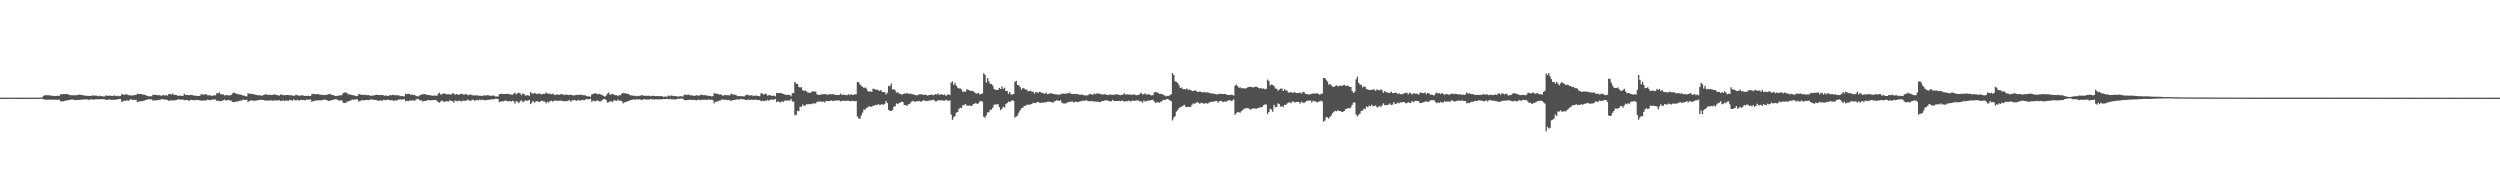 <svg xmlns="http://www.w3.org/2000/svg" width="1920" height="150"><path fill="#4f4f4f" d="M0 75.018h1v1H0zM1 75.018h1v1H1zM2 75.016h1v1H2zM3 75.011h1v1H3zM4 74.995h1v1H4zM5 74.995h1v1H5zM6 74.998h1v1H6zM7 74.998h1v1H7zM8 74.998h1v1H8zM9 74.998h1v1H9zM10 74.998h1v1H10zM11 74.998h1v1H11zM12 75.014h1v1H12zM13 75.018h1v1H13zM14 75.016h1v1H14zM15 75.011h1v1H15zM16 74.998h1v1H16zM17 74.998h1v1H17zM18 75.014h1v1H18zM19 75.016h1v1H19zM20 75.011h1v1H20zM21 74.995h1v1H21zM22 74.993h1v1H22zM23 74.993h1v1H23zM24 74.995h1v1H24zM25 75.009h1v1H25zM26 74.991h1v1H26zM27 74.991h1v1H27zM28 75.014h1v1H28zM29 74.986h1v1H29zM30 74.982h1v1H30zM31 74.881h1v1H31zM32 74.693h1v1.25H32zM33 73.624h1v2.68H33zM34 73.128h1v3.365H34zM35 73.148h1v3.543H35zM36 73.183h1v3.365H36zM37 73.164h1v3.426H37zM38 73.334h1v3.175H38zM39 73.544h1v3.008H39zM40 73.567h1v2.998H40zM41 73.64h1v2.909H41zM42 73.755h1v2.847H42zM43 73.672h1v3.001H43zM44 73.503h1v3.145H44zM45 73.592h1v2.856H45zM46 72.464h1v5.354H46zM47 72.4h1v5.429H47zM48 72.215h1v5.608H48zM49 72.352h1v5.168H49zM50 72.205h1v5.038H50zM51 72.157h1v5.006H51zM52 72.606h1v4.276H52zM53 72.858h1v3.951H53zM54 73.116h1v3.394H54zM55 73.183h1v3.248H55zM56 73.151h1v3.385H56zM57 73.153h1v3.687H57zM58 73.091h1v3.745H58zM59 73.059h1v3.651H59zM60 72.62h1v4.143H60zM61 72.778h1v3.877H61zM62 72.906h1v3.637H62zM63 73.105h1v3.319H63zM64 73.334h1v3.115H64zM65 73.393h1v2.941H65zM66 73.556h1v2.753H66zM67 73.576h1v2.898H67zM68 73.737h1v2.994H68zM69 73.62h1v2.731H69zM70 73.586h1v2.664H70zM71 73.084h1v3.529H71zM72 73.659h1v2.79H72zM73 73.238h1v3.069H73zM74 73.583h1v2.662H74zM75 73.929h1v2.362H75zM76 73.487h1v2.756H76zM77 73.913h1v2.273H77zM78 73.716h1v2.488H78zM79 74.121h1v2.087H79zM80 74.02h1v2.33H80zM81 73.183h1v3.488H81zM82 73.62h1v3.204H82zM83 73.563h1v2.866H83zM84 73.396h1v2.941H84zM85 73.689h1v3.081H85zM86 73.78h1v2.806H86zM87 73.37h1v3.177H87zM88 73.432h1v3.353H88zM89 73.901h1v2.374H89zM90 73.466h1v2.875H90zM91 73.924h1v2.108H91zM92 73.714h1v2.289H92zM93 72.285h1v5.875H93zM94 72.7h1v5.056H94zM95 72.775h1v4.491H95zM96 72.514h1v5.068H96zM97 72.521h1v4.392H97zM98 73.034h1v4.461H98zM99 73.153h1v3.726H99zM100 73.485h1v2.465H100zM101 73.16h1v3.603H101zM102 73.279h1v3.36H102zM103 72.977h1v3.706H103zM104 72.977h1v3.646H104zM105 72.034h1v6.42H105zM106 72.201h1v5.793H106zM107 72.247h1v5.583H107zM108 72.201h1v5.587H108zM109 72.672h1v4.916H109zM110 72.62h1v4.731H110zM111 72.956h1v3.989H111zM112 73.453h1v3.273H112zM113 73.574h1v2.721H113zM114 74.137h1v2.033H114zM115 73.819h1v2.596H115zM116 73.938h1v2.277H116zM117 72.707h1v4.736H117zM118 72.887h1v4.017H118zM119 72.899h1v4.314H119zM120 72.935h1v3.996H120zM121 73.219h1v3.616H121zM122 73.05h1v3.58H122zM123 73.512h1v2.911H123zM124 73.256h1v2.886H124zM125 72.963h1v3.346H125zM126 73.412h1v3.133H126zM127 73.064h1v3.454H127zM128 73.409h1v3.33H128zM129 72.377h1v5.042H129zM130 72.114h1v5.152H130zM131 72.659h1v4.292H131zM132 71.819h1v5.409H132zM133 72.75h1v4.36H133zM134 72.814h1v4.173H134zM135 73.055h1v3.74H135zM136 73.4h1v2.985H136zM137 73.627h1v2.733H137zM138 73.322h1v3.182H138zM139 73.636h1v2.916H139zM140 73.737h1v2.724H140zM141 71.992h1v4.987H141zM142 72.922h1v4.019H142zM143 72.839h1v3.843H143zM144 73.022h1v4.125H144zM145 73.146h1v4.262H145zM146 72.858h1v3.733H146zM147 72.979h1v3.838H147zM148 73.322h1v3.632H148zM149 73.462h1v3.616H149zM150 73.444h1v3.209H150zM151 73.759h1v3.09H151zM152 73.677h1v3.179H152zM153 73.629h1v3.456H153zM154 72.295h1v4.99H154zM155 72.617h1v4.662H155zM156 72.656h1v4.447H156zM157 72.4h1v4.857H157zM158 72.464h1v4.532H158zM159 73.174h1v3.337H159zM160 73.151h1v3.708H160zM161 73.217h1v3.74H161zM162 73.526h1v3.012H162zM163 73.508h1v2.98H163zM164 73.135h1v3.127H164zM165 73.251h1v3.239H165zM166 71.576h1v6.013H166zM167 71.672h1v5.507H167zM168 70.958h1v6.807H168zM169 72.386h1v5.232H169zM170 72.48h1v5.015H170zM171 72.482h1v4.495H171zM172 73.325h1v3.156H172zM173 72.958h1v4.39H173zM174 73.128h1v3.758H174zM175 73.274h1v3.438H175zM176 73.212h1v3.983H176zM177 73.02h1v4.2H177zM178 71.745h1v6.491H178zM179 70.981h1v7.487H179zM180 71.491h1v6.725H180zM181 72.02h1v5.981H181zM182 72.166h1v5.795H182zM183 72.478h1v5.054H183zM184 72.599h1v4.614H184zM185 72.807h1v4.612H185zM186 73.206h1v3.225H186zM187 73.535h1v3.266H187zM188 73.853h1v2.873H188zM189 74.02h1v2.564H189zM190 71.704h1v6.732H190zM191 71.997h1v5.555H191zM192 71.91h1v5.168H192zM193 72.226h1v5.017H193zM194 72.37h1v4.914H194zM195 72.485h1v5.008H195zM196 72.871h1v4.312H196zM197 72.954h1v4.253H197zM198 73.338h1v3.47H198zM199 72.99h1v3.882H199zM200 73.508h1v3.058H200zM201 73.366h1v3.369H201zM202 72.995h1v3.82H202zM203 72.567h1v4.736H203zM204 72.496h1v4.681H204zM205 72.672h1v4.699H205zM206 72.935h1v4.168H206zM207 72.675h1v4.504H207zM208 73.011h1v4.104H208zM209 72.83h1v4.546H209zM210 72.459h1v4.816H210zM211 72.748h1v4.198H211zM212 72.858h1v4.454H212zM213 73.164h1v3.912H213zM214 73.457h1v3.511H214zM215 72.494h1v5.033H215zM216 72.746h1v4.685H216zM217 73.059h1v3.98H217zM218 73.169h1v4.491H218zM219 72.947h1v4.159H219zM220 72.903h1v4.39H220zM221 72.986h1v4.436H221zM222 73.201h1v3.49H222zM223 73.013h1v4.003H223zM224 73.437h1v3.921H224zM225 73.618h1v2.66H225zM226 73.283h1v3.742H226zM227 72.739h1v4.408H227zM228 73.206h1v3.417H228zM229 73.386h1v3.948H229zM230 73.487h1v3.413H230zM231 73.267h1v3.426H231zM232 73.13h1v3.729H232zM233 73.645h1v3.188H233zM234 73.622h1v3.495H234zM235 73.645h1v2.815H235zM236 73.499h1v3.113H236zM237 73.645h1v2.824H237zM238 73.801h1v2.6H238zM239 72.382h1v5.926H239zM240 71.958h1v5.596H240zM241 72.281h1v5.122H241zM242 72.409h1v4.91H242zM243 72.221h1v4.742H243zM244 72.178h1v5.01H244zM245 72.734h1v4.273H245zM246 72.732h1v4.397H246zM247 72.853h1v4.04H247zM248 73.036h1v3.626H248zM249 73h1v3.422H249zM250 72.931h1v3.928H250zM251 72.626h1v4.493H251zM252 72.363h1v5.207H252zM253 72.093h1v5.296H253zM254 72.832h1v3.976H254zM255 72.919h1v4.028H255zM256 73.247h1v3.122H256zM257 73.741h1v2.513H257zM258 73.553h1v2.733H258zM259 73.684h1v3.058H259zM260 73.178h1v4.239H260zM261 73.279h1v3.832H261zM262 73.059h1v3.976H262zM263 71.553h1v7.361H263zM264 71.111h1v7.878H264zM265 70.979h1v8.183H265zM266 71.489h1v6.569H266zM267 72.496h1v5.386H267zM268 72.398h1v5.068H268zM269 72.81h1v4.232H269zM270 73.009h1v3.488H270zM271 73.219h1v3.358H271zM272 73.396h1v3.026H272zM273 73.924h1v2.298H273zM274 73.636h1v2.705H274zM275 72.272h1v5.53H275zM276 72.409h1v5.306H276zM277 72.977h1v4.047H277zM278 72.652h1v4.292H278zM279 72.984h1v4.198H279zM280 72.743h1v4.168H280zM281 73.125h1v3.648H281zM282 73.071h1v3.66H282zM283 73.025h1v3.939H283zM284 73.659h1v2.687H284zM285 73.38h1v3.076H285zM286 73.444h1v3.145H286zM287 73.169h1v3.431H287zM288 72.945h1v3.864H288zM289 72.711h1v4.276H289zM290 72.972h1v4.45H290zM291 72.995h1v4.2H291zM292 73.016h1v4.051H292zM293 72.862h1v4.591H293zM294 73.183h1v3.484H294zM295 73.549h1v3.271H295zM296 73.277h1v3.701H296zM297 73.737h1v2.934H297zM298 73.634h1v2.902H298zM299 72.97h1v4.086H299zM300 73.199h1v3.747H300zM301 72.798h1v4.134H301zM302 72.94h1v4.722H302zM303 73.288h1v3.61H303zM304 72.89h1v4.52H304zM305 73.462h1v3.246H305zM306 73.183h1v3.268H306zM307 73.878h1v2.415H307zM308 73.645h1v2.93H308zM309 73.933h1v2.339H309zM310 74h1v2.161H310zM311 71.965h1v5.873H311zM312 72.404h1v4.859H312zM313 71.979h1v5.784H313zM314 72.267h1v4.932H314zM315 72.807h1v4.363H315zM316 72.622h1v4.637H316zM317 73.05h1v4.022H317zM318 72.752h1v4.642H318zM319 73.634h1v2.866H319zM320 73.986h1v1.925H320zM321 73.993h1v2.177H321zM322 73.098h1v4.086H322zM323 72.727h1v4.273H323zM324 72.372h1v5.58H324zM325 72.366h1v5.1H325zM326 72.221h1v5.331H326zM327 72.629h1v4.752H327zM328 72.942h1v3.971H328zM329 73.061h1v3.848H329zM330 73.123h1v3.946H330zM331 73.43h1v3.571H331zM332 73.512h1v3.401H332zM333 73.375h1v3.458H333zM334 73.357h1v3.41H334zM335 73.672h1v3.68H335zM336 72.061h1v6.267H336zM337 71.207h1v7.734H337zM338 72.626h1v5.31H338zM339 72.32h1v4.857H339zM340 71.757h1v6.265H340zM341 71.814h1v6.363H341zM342 72.295h1v5.457H342zM343 72.395h1v5.319H343zM344 72.414h1v5.55H344zM345 72.441h1v4.589H345zM346 72.64h1v4.868H346zM347 71.798h1v5.837H347zM348 71.791h1v7.102H348zM349 72.748h1v4.482H349zM350 72.244h1v5.269H350zM351 72.491h1v5.335H351zM352 72.842h1v4.292H352zM353 72.249h1v5.402H353zM354 71.862h1v6.049H354zM355 72.478h1v4.775H355zM356 72.739h1v4.619H356zM357 72.102h1v5.415H357zM358 72.551h1v4.468H358zM359 73.151h1v3.401H359zM360 72.675h1v4.633H360zM361 72.697h1v4.745H361zM362 72.784h1v3.898H362zM363 73.439h1v3.056H363zM364 73.151h1v4.25H364zM365 73.302h1v3.726H365zM366 73.174h1v3.543H366zM367 73.526h1v3.651H367zM368 73.505h1v2.962H368zM369 73.569h1v3.44H369zM370 73.599h1v2.964H370zM371 73.325h1v3.458H371zM372 73.329h1v3.74H372zM373 73.331h1v3.662H373zM374 73.036h1v3.674H374zM375 73.297h1v3.296H375zM376 73.503h1v3.065H376zM377 73.608h1v2.561H377zM378 73.286h1v3.113H378zM379 73.537h1v2.646H379zM380 74.144h1v1.705H380zM381 74.11h1v1.753H381zM382 74.144h1v1.881H382zM383 72.318h1v6.184H383zM384 72.102h1v5.756H384zM385 71.951h1v5.956H385zM386 72.249h1v5.626H386zM387 72.237h1v5.216H387zM388 72.146h1v5.047H388zM389 72.015h1v5.699H389zM390 72.125h1v5.74H390zM391 72.519h1v5.04H391zM392 72.61h1v5.47H392zM393 72.766h1v4.585H393zM394 72.047h1v5.702H394zM395 71.1h1v8.524H395zM396 72.478h1v5.177H396zM397 71.51h1v6.706H397zM398 71.203h1v8.059H398zM399 71.798h1v6.008H399zM400 73.096h1v3.836H400zM401 71.803h1v6.64H401zM402 72.182h1v5.768H402zM403 73.407h1v3.623H403zM404 73.206h1v4.276H404zM405 73.121h1v4.076H405zM406 73.627h1v3.099H406zM407 70.708h1v9.245H407zM408 71.7h1v6.99H408zM409 72.038h1v5.45H409zM410 71.272h1v7.7H410zM411 71.764h1v6.306H411zM412 72.308h1v5.255H412zM413 71.823h1v6.372H413zM414 71.748h1v6.544H414zM415 72.503h1v5.026H415zM416 72.281h1v5.09H416zM417 72.036h1v5.859H417zM418 72.084h1v6.022H418zM419 70.933h1v8.45H419zM420 71.988h1v6.075H420zM421 71.889h1v6.899H421zM422 71.919h1v5.736H422zM423 72.375h1v5.022H423zM424 71.892h1v6.116H424zM425 72.583h1v4.903H425zM426 73.004h1v4.129H426zM427 72.464h1v5.07H427zM428 72.633h1v4.708H428zM429 72.794h1v4.573H429zM430 72.354h1v4.903H430zM431 72.35h1v5.015H431zM432 72.48h1v5.175H432zM433 73.082h1v4.731H433zM434 72.565h1v5.205H434zM435 72.716h1v4.907H435zM436 73.027h1v4.186H436zM437 72.862h1v4.113H437zM438 72.794h1v5.319H438zM439 73.077h1v3.937H439zM440 73.338h1v3.651H440zM441 73.281h1v3.491H441zM442 72.83h1v4.644H442zM443 72.876h1v4.36H443zM444 73.036h1v3.548H444zM445 72.67h1v4.733H445zM446 72.816h1v4.058H446zM447 73.098h1v3.566H447zM448 73.077h1v3.937H448zM449 73.219h1v3.376H449zM450 73.833h1v2.161H450zM451 74.007h1v2.225H451zM452 73.997h1v2.3H452zM453 74.332h1v1.444H453zM454 72.443h1v5.734H454zM455 72.267h1v5.118H455zM456 71.784h1v5.834H456zM457 71.638h1v6.164H457zM458 72.187h1v4.809H458zM459 72.414h1v5.003H459zM460 72.025h1v5.894H460zM461 72.569h1v5.255H461zM462 73.036h1v3.983H462zM463 73.602h1v2.55H463zM464 74.242h1v1.735H464zM465 73.476h1v3.358H465zM466 71.938h1v6.896H466zM467 71.148h1v7.404H467zM468 72.828h1v4.997H468zM469 72.432h1v5.335H469zM470 72.166h1v6.313H470zM471 72.711h1v4.234H471zM472 73.128h1v4.07H472zM473 73.018h1v4.477H473zM474 73.81h1v2.671H474zM475 73h1v4.305H475zM476 73.219h1v4.095H476zM477 72.057h1v5.576H477zM478 71.315h1v8.119H478zM479 71.656h1v7.008H479zM480 71.601h1v6.784H480zM481 72.141h1v5.871H481zM482 71.951h1v5.631H482zM483 72.913h1v4.381H483zM484 73.18h1v3.55H484zM485 73.398h1v3.227H485zM486 73.535h1v2.753H486zM487 73.434h1v3.129H487zM488 73.757h1v2.628H488zM489 73.876h1v2.369H489zM490 73.547h1v2.937H490zM491 73.778h1v2.426H491zM492 73.109h1v3.733H492zM493 73.194h1v3.41H493zM494 73.425h1v2.696H494zM495 73.645h1v2.742H495zM496 73.51h1v2.962H496zM497 73.647h1v2.808H497zM498 73.432h1v3.099H498zM499 73.911h1v2.129H499zM500 73.604h1v2.715H500zM501 73.64h1v2.609H501zM502 73.622h1v2.847H502zM503 73.851h1v2.383H503zM504 73.727h1v2.504H504zM505 73.862h1v2.52H505zM506 73.787h1v2.399H506zM507 73.844h1v2.483H507zM508 73.865h1v2.477H508zM509 74.355h1v1.556H509zM510 74.206h1v1.934H510zM511 74.165h1v1.902H511zM512 74.121h1v1.71H512zM513 73.375h1v2.946H513zM514 73.933h1v1.923H514zM515 73.309h1v2.969H515zM516 73.51h1v2.82H516zM517 73.888h1v2.335H517zM518 73.709h1v2.715H518zM519 73.86h1v2.424H519zM520 74.199h1v1.513H520zM521 74.057h1v1.923H521zM522 73.938h1v1.813H522zM523 73.92h1v1.82H523zM524 74.16h1v1.655H524zM525 72.853h1v3.935H525zM526 72.592h1v4.353H526zM527 73.05h1v3.877H527zM528 72.498h1v4.23H528zM529 73.022h1v3.653H529zM530 73.228h1v3.307H530zM531 73.249h1v3.587H531zM532 73.478h1v3.195H532zM533 73.652h1v2.978H533zM534 73.194h1v3.861H534zM535 73.119h1v3.827H535zM536 73.599h1v2.852H536zM537 73.155h1v3.648H537zM538 72.638h1v4.262H538zM539 73.009h1v3.49H539zM540 73.052h1v3.632H540zM541 73.112h1v3.358H541zM542 73.27h1v3.458H542zM543 73.535h1v3.005H543zM544 73.581h1v2.868H544zM545 73.645h1v3.108H545zM546 74.066h1v2.422H546zM547 73.828h1v3.024H547zM548 71.503h1v7.881H548zM549 71.791h1v6.386H549zM550 72.091h1v5.983H550zM551 72.043h1v5.75H551zM552 72.638h1v4.619H552zM553 72.388h1v4.694H553zM554 73.052h1v3.376H554zM555 73.505h1v2.889H555zM556 72.876h1v3.896H556zM557 73.128h1v3.355H557zM558 73.084h1v3.829H558zM559 73.105h1v3.619H559zM560 73.247h1v3.793H560zM561 71.825h1v5.674H561zM562 72.34h1v4.594H562zM563 72.748h1v4.106H563zM564 72.695h1v4.008H564zM565 73.215h1v3.239H565zM566 73.844h1v2.369H566zM567 73.741h1v2.82H567zM568 73.929h1v2.227H568zM569 73.842h1v2.248H569zM570 73.952h1v2.339H570zM571 74.137h1v2.227H571zM572 73.247h1v3.523H572zM573 72.638h1v4.271H573zM574 72.917h1v3.529H574zM575 73.361h1v3.344H575zM576 73.272h1v3.401H576zM577 73.082h1v3.454H577zM578 73.856h1v2.847H578zM579 73.455h1v3.243H579zM580 73.446h1v2.992H580zM581 73.512h1v3.351H581zM582 73.769h1v3.143H582zM583 73.952h1v2.779H583zM584 71.649h1v6.18H584zM585 71.828h1v5.441H585zM586 72.732h1v4.985H586zM587 71.899h1v5.425H587zM588 72.318h1v5.074H588zM589 73.414h1v3.232H589zM590 73.073h1v4.292H590zM591 73.13h1v3.575H591zM592 73.666h1v2.742H592zM593 73.446h1v3.227H593zM594 73.478h1v2.921H594zM595 73.968h1v1.989H595zM596 71.347h1v7.077H596zM597 71.365h1v6.452H597zM598 71.576h1v6.67H598zM599 71.439h1v7.343H599zM600 71.679h1v5.988H600zM601 72.153h1v6.294H601zM602 72.51h1v4.839H602zM603 72.762h1v4.45H603zM604 72.981h1v4.278H604zM605 72.766h1v4.477H605zM606 72.972h1v4.26H606zM607 73.917h1v2.067H607zM608 71.56h1v6.271H608zM609 71.384h1v6.759H609zM610 62.929h1v25.642H610zM611 64.227h1v23.964H611zM612 64.531h1v20.542H612zM613 66.763h1v18.714H613zM614 67.213h1v14.658H614zM615 66.92h1v15.214H615zM616 69.278h1v10.982H616zM617 69.772h1v11.547H617zM618 69.468h1v11.639H618zM619 70.239h1v9.803H619zM620 71.056h1v9.064H620zM621 71.198h1v8.785H621zM622 71.26h1v8.489H622zM623 70.34h1v9.728H623zM624 70.239h1v9.025H624zM625 70.226h1v9.382H625zM626 70.413h1v8.929H626zM627 72.455h1v5.722H627zM628 72.768h1v5.299H628zM629 72.99h1v4.971H629zM630 72.384h1v5.475H630zM631 72.537h1v5.724H631zM632 72.308h1v5.61H632zM633 72.249h1v6.423H633zM634 72.409h1v5.072H634zM635 72.826h1v4.779H635zM636 72.537h1v5.182H636zM637 72.125h1v5.463H637zM638 72.53h1v4.507H638zM639 72.249h1v5.274H639zM640 72.677h1v4.926H640zM641 72.821h1v4.298H641zM642 72.849h1v4.498H642zM643 72.974h1v3.96H643zM644 73.004h1v4.209H644zM645 71.841h1v6.047H645zM646 72.794h1v4.683H646zM647 72.599h1v4.859H647zM648 72.878h1v4.456H648zM649 72.842h1v4.77H649zM650 73.235h1v4.083H650zM651 72.29h1v5.065H651zM652 73.107h1v4.47H652zM653 72.148h1v5.635H653zM654 72.913h1v4.429H654zM655 72.981h1v4.653H655zM656 72.372h1v5.383H656zM657 72.491h1v5.022H657zM658 63.018h1v26.439H658zM659 63.132h1v27.778H659zM660 64.817h1v26.439H660zM661 65.929h1v22.692H661zM662 66.591h1v19.959H662zM663 67.484h1v16.56H663zM664 67.177h1v17.095H664zM665 68.058h1v14.726H665zM666 69.827h1v12.63H666zM667 70.553h1v10.968H667zM668 69.971h1v12.071H668zM669 70.615h1v11.337H669zM670 68.072h1v13.106H670zM671 68.271h1v12.753H671zM672 68.889h1v11.669H672zM673 68.797h1v11.84H673zM674 69.209h1v10.73H674zM675 69.91h1v10.657H675zM676 69.109h1v11.263H676zM677 70.48h1v9.556H677zM678 70.807h1v9.744H678zM679 70.702h1v8.995H679zM680 72.542h1v5.189H680zM681 71.203h1v8.011H681zM682 65.858h1v18.64H682zM683 66.307h1v18.83H683zM684 64.151h1v21.08H684zM685 68.752h1v15.699H685zM686 68.5h1v13.513H686zM687 69.383h1v12.213H687zM688 71.164h1v8.222H688zM689 70.782h1v9.213H689zM690 71.832h1v7.377H690zM691 72.107h1v6.654H691zM692 72.647h1v5.418H692zM693 72.313h1v6.148H693zM694 71.761h1v8.897H694zM695 71.972h1v8.686H695zM696 71.338h1v10.053H696zM697 71.919h1v8.226H697zM698 71.972h1v8.029H698zM699 71.88h1v6.853H699zM700 72.466h1v5.415H700zM701 72.437h1v5.031H701zM702 72.816h1v5.477H702zM703 73.196h1v4.646H703zM704 73.21h1v4.619H704zM705 72.659h1v4.77H705zM706 72.45h1v5.26H706zM707 72.418h1v5.837H707zM708 72.647h1v4.756H708zM709 72.849h1v4.102H709zM710 72.711h1v4.585H710zM711 72.862h1v4.852H711zM712 73.466h1v3.992H712zM713 72.974h1v4.308H713zM714 72.835h1v4.257H714zM715 72.61h1v4.466H715zM716 73.13h1v3.495H716zM717 72.958h1v3.992H717zM718 72.139h1v5.811H718zM719 72.583h1v5.196H719zM720 71.761h1v5.097H720zM721 72.913h1v4.202H721zM722 72.279h1v4.662H722zM723 72.501h1v4.596H723zM724 72.917h1v4.392H724zM725 72.487h1v4.944H725zM726 73.627h1v2.994H726zM727 72.75h1v4.301H727zM728 72.501h1v5.191H728zM729 73.018h1v3.914H729zM730 63.423h1v24.564H730zM731 62.521h1v29.517H731zM732 65.295h1v24.825H732zM733 63.712h1v25.319H733zM734 65.852h1v20.68H734zM735 67.33h1v18.743H735zM736 67.925h1v15.702H736zM737 67.891h1v14.857H737zM738 68.738h1v14.328H738zM739 70.573h1v10.144H739zM740 70.317h1v10.478H740zM741 70.441h1v9.483H741zM742 68.429h1v12.673H742zM743 69.019h1v12.328H743zM744 69.289h1v11.568H744zM745 69.882h1v11.543H745zM746 69.711h1v11.518H746zM747 70.07h1v9.847H747zM748 71.036h1v8.613H748zM749 71.64h1v7.404H749zM750 71.887h1v8.013H750zM751 71.255h1v8.089H751zM752 72.601h1v5.255H752zM753 72.077h1v5.564H753zM754 71.78h1v6.239H754zM755 56.245h1v33.337H755zM756 57.41h1v33.017H756zM757 63.389h1v25.248H757zM758 59.967h1v26.342H758zM759 62.455h1v23.774H759zM760 64.371h1v19.931H760zM761 64.446h1v19.725H761zM762 65.733h1v16.903H762zM763 68.296h1v12.161H763zM764 68.944h1v11.213H764zM765 68.958h1v11.376H765zM766 69.081h1v10.819H766zM767 67.488h1v14.784H767zM768 68.337h1v16.258H768zM769 66.447h1v17.031H769zM770 68.326h1v13.575H770zM771 67.371h1v15.283H771zM772 69.862h1v10.146H772zM773 69.772h1v9.38H773zM774 72.02h1v5.914H774zM775 70.67h1v7.7H775zM776 72.485h1v5.182H776zM777 72.67h1v4.321H777zM778 72.185h1v5.287H778zM779 62.874h1v27.421H779zM780 62.059h1v27.475H780zM781 65.234h1v23.452H781zM782 65.437h1v21.115H782zM783 66.877h1v17.968H783zM784 68.937h1v14.115H784zM785 67.635h1v15.18H785zM786 67.896h1v13.545H786zM787 68.777h1v12.481H787zM788 68.733h1v11.774H788zM789 70.068h1v10.275H789zM790 69.884h1v10.531H790zM791 69.521h1v10.726H791zM792 70.482h1v9.393H792zM793 70.413h1v8.437H793zM794 71.903h1v7.196H794zM795 70.587h1v8.597H795zM796 70.956h1v7.393H796zM797 71.228h1v7.057H797zM798 70.521h1v8.476H798zM799 70.933h1v8.116H799zM800 71.457h1v7.176H800zM801 71.645h1v7.333H801zM802 72.07h1v6.363H802zM803 71.066h1v7.519H803zM804 72.402h1v5.708H804zM805 71.979h1v5.997H805zM806 71.688h1v6.697H806zM807 71.571h1v6.734H807zM808 72.084h1v6.848H808zM809 72.205h1v5.921H809zM810 72.437h1v5.145H810zM811 72.491h1v4.532H811zM812 72.718h1v4.491H812zM813 72.647h1v4.846H813zM814 72.546h1v4.349H814zM815 71.892h1v6.908H815zM816 71.938h1v7.489H816zM817 71.894h1v7.546H817zM818 72.07h1v7.439H818zM819 71.587h1v7.198H819zM820 71.665h1v6.693H820zM821 71.059h1v7.246H821zM822 71.965h1v6.157H822zM823 72.247h1v5.58H823zM824 72.102h1v6.647H824zM825 72.192h1v6.061H825zM826 72.24h1v5.882H826zM827 72.244h1v6.12H827zM828 72.551h1v5.672H828zM829 72.881h1v4.932H829zM830 72.608h1v5.164H830zM831 72.723h1v4.502H831zM832 73.139h1v4.31H832zM833 73.313h1v3.893H833zM834 73.238h1v3.779H834zM835 73.217h1v4.305H835zM836 72.334h1v5.427H836zM837 72.157h1v5.64H837zM838 72.677h1v4.77H838zM839 72.713h1v5.283H839zM840 71.743h1v6.141H840zM841 72.51h1v5.544H841zM842 71.624h1v6.553H842zM843 71.96h1v6.063H843zM844 71.878h1v6.626H844zM845 72.377h1v5.832H845zM846 72.423h1v5.081H846zM847 72.601h1v4.951H847zM848 72.281h1v4.852H848zM849 72.659h1v4.379H849zM850 72.908h1v4.131H850zM851 73.084h1v4.569H851zM852 72.263h1v5.53H852zM853 72.865h1v4.891H853zM854 72.691h1v3.98H854zM855 72.99h1v4.649H855zM856 72.517h1v5.065H856zM857 72.491h1v5.054H857zM858 72.523h1v5.065H858zM859 72.849h1v4.569H859zM860 73.089h1v4.63H860zM861 72.782h1v4.491H861zM862 72.649h1v4.649H862zM863 71.608h1v6.448H863zM864 72.578h1v5.129H864zM865 72.443h1v5.367H865zM866 72.537h1v4.825H866zM867 72.766h1v4.601H867zM868 72.622h1v5.512H868zM869 72.881h1v4.255H869zM870 72.434h1v5.074H870zM871 72.585h1v4.839H871zM872 73.16h1v4.072H872zM873 73.027h1v3.992H873zM874 72.885h1v4.459H874zM875 72.034h1v5.832H875zM876 71.201h1v6.667H876zM877 72.585h1v6.258H877zM878 72.363h1v4.807H878zM879 71.603h1v6.482H879zM880 72.725h1v4.768H880zM881 72.437h1v4.852H881zM882 72.354h1v4.962H882zM883 72.997h1v4.07H883zM884 73.293h1v3.493H884zM885 73.077h1v3.497H885zM886 70.912h1v7.089H886zM887 70.814h1v8.288H887zM888 70.912h1v7.427H888zM889 71.237h1v7.423H889zM890 72.21h1v6.695H890zM891 71.97h1v6.107H891zM892 72.297h1v5.377H892zM893 72.851h1v3.763H893zM894 73.325h1v3.495H894zM895 74.048h1v2.394H895zM896 73.567h1v2.479H896zM897 73.792h1v2.671H897zM898 73.016h1v4.005H898zM899 72.34h1v5.438H899zM900 56.044h1v36.459H900zM901 57.658h1v32.634H901zM902 62.43h1v26.757H902zM903 62.803h1v22.909H903zM904 63.684h1v20.838H904zM905 65.378h1v17.656H905zM906 67.575h1v14.754H906zM907 67.097h1v14.827H907zM908 68.477h1v12.795H908zM909 68.459h1v12.076H909zM910 68.605h1v13.28H910zM911 67.932h1v14.328H911zM912 69.129h1v12.925H912zM913 68.678h1v13.486H913zM914 69.184h1v12.815H914zM915 69.82h1v10.552H915zM916 69.992h1v9.384H916zM917 69.303h1v10.467H917zM918 69.795h1v9.256H918zM919 70.438h1v7.913H919zM920 70.589h1v8.412H920zM921 70.166h1v9.558H921zM922 70.674h1v8.206H922zM923 70.91h1v8.263H923zM924 70.853h1v8.872H924zM925 70.551h1v8.746H925zM926 71.292h1v7.935H926zM927 70.811h1v8.86H927zM928 71.207h1v7.684H928zM929 71.654h1v6.629H929zM930 71.608h1v6.615H930zM931 71.841h1v6.249H931zM932 72.102h1v5.827H932zM933 72.249h1v5.351H933zM934 72.592h1v5.024H934zM935 72.292h1v6.548H935zM936 72.107h1v5.603H936zM937 71.99h1v5.434H937zM938 72.118h1v5.713H938zM939 72.272h1v6.141H939zM940 72.079h1v5.756H940zM941 72.276h1v6.077H941zM942 72.881h1v4.514H942zM943 72.922h1v4.294H943zM944 72.993h1v3.832H944zM945 72.661h1v4.971H945zM946 72.837h1v4.383H946zM947 73.444h1v2.959H947zM948 65.822h1v22.337H948zM949 64.913h1v22.026H949zM950 66.099h1v19.874H950zM951 67.369h1v18.908H951zM952 67.081h1v19.455H952zM953 67.868h1v17.482H953zM954 67.628h1v16.963H954zM955 67.868h1v15.544H955zM956 68.051h1v15.258H956zM957 67.584h1v15.386H957zM958 66.888h1v16.214H958zM959 66.781h1v16.816H959zM960 66.765h1v17.478H960zM961 66.774h1v16.825H961zM962 67.3h1v15.972H962zM963 66.831h1v16.395H963zM964 66.531h1v17.038H964zM965 66.831h1v16.466H965zM966 67.557h1v15.34H966zM967 67.909h1v14.626H967zM968 67.609h1v14.816H968zM969 68.216h1v13.848H969zM970 67.767h1v12.941H970zM971 68.546h1v11.634H971zM972 68.216h1v12.051H972zM973 61.079h1v26.445H973zM974 62.178h1v23.877H974zM975 65.643h1v17.853H975zM976 64.851h1v19.293H976zM977 65.199h1v20.65H977zM978 66.124h1v14.397H978zM979 67.96h1v14.445H979zM980 68.166h1v13.967H980zM981 69.656h1v9.764H981zM982 68.745h1v11.277H982zM983 68.097h1v13.747H983zM984 67.944h1v13.662H984zM985 69.834h1v12.532H985zM986 68.41h1v12.106H986zM987 69.484h1v11.124H987zM988 69.543h1v9.977H988zM989 71.04h1v7.764H989zM990 71.077h1v7.59H990zM991 70.546h1v8.766H991zM992 71.372h1v6.64H992zM993 71.066h1v7.029H993zM994 70.825h1v7.951H994zM995 71.608h1v6.661H995zM996 71.42h1v6.807H996zM997 71.434h1v6.905H997zM998 70.995h1v8.624H998zM999 71.889h1v6.219H999zM1000 70.903h1v7.842H1000zM1001 70.491h1v8.67H1001zM1002 71.956h1v6.326H1002zM1003 72.295h1v5.315H1003zM1004 72.274h1v5.006H1004zM1005 72.7h1v4.582H1005zM1006 72.253h1v4.981H1006zM1007 72.057h1v6.748H1007zM1008 71.738h1v5.615H1008zM1009 71.832h1v6.081H1009zM1010 71.83h1v6.031H1010zM1011 71.457h1v7.311H1011zM1012 72.217h1v5.96H1012zM1013 72.736h1v5.065H1013zM1014 72.093h1v5.203H1014zM1015 71.883h1v6.134H1015zM1016 59.924h1v33.52H1016zM1017 59.857h1v32.744H1017zM1018 61.178h1v28.824H1018zM1019 62.597h1v27.45H1019zM1020 64.993h1v26.153H1020zM1021 64.476h1v25.347H1021zM1022 65.659h1v22.932H1022zM1023 66.586h1v20.229H1023zM1024 66.742h1v19.096H1024zM1025 66.064h1v19.091H1025zM1026 65.501h1v20.002H1026zM1027 66.328h1v18.391H1027zM1028 66.078h1v19.204H1028zM1029 65.563h1v19.677H1029zM1030 66.147h1v19.89H1030zM1031 65.479h1v20.33H1031zM1032 65.062h1v20.112H1032zM1033 66.11h1v17.697H1033zM1034 65.744h1v17.709H1034zM1035 65.9h1v17.075H1035zM1036 66.769h1v16.558H1036zM1037 66.742h1v15.754H1037zM1038 69.827h1v10.719H1038zM1039 71.425h1v7.272H1039zM1040 70.422h1v8.297H1040zM1041 60.933h1v27.004H1041zM1042 58.903h1v30.561H1042zM1043 63.593h1v24.511H1043zM1044 64.991h1v22.181H1044zM1045 65.19h1v20.018H1045zM1046 67.145h1v17.853H1046zM1047 66.305h1v17.137H1047zM1048 66.689h1v17.24H1048zM1049 68.424h1v13.353H1049zM1050 68.774h1v13.6H1050zM1051 69.031h1v12.019H1051zM1052 69.191h1v12.502H1052zM1053 68.967h1v11.449H1053zM1054 68.829h1v12.721H1054zM1055 68.715h1v12.726H1055zM1056 69.738h1v11.206H1056zM1057 68.557h1v13.852H1057zM1058 69.237h1v13.03H1058zM1059 69.438h1v11.806H1059zM1060 68.527h1v13.605H1060zM1061 69.363h1v11.611H1061zM1062 71.283h1v8.135H1062zM1063 69.859h1v10.982H1063zM1064 70.724h1v9.979H1064zM1065 71.077h1v9.622H1065zM1066 71.349h1v9.002H1066zM1067 71.324h1v8.112H1067zM1068 70.303h1v10.458H1068zM1069 71.535h1v8.798H1069zM1070 71.347h1v7.091H1070zM1071 71.223h1v8.75H1071zM1072 71.201h1v8.391H1072zM1073 72.267h1v6.587H1073zM1074 71.635h1v7.713H1074zM1075 72.285h1v6.287H1075zM1076 72.489h1v6.184H1076zM1077 72.029h1v6.29H1077zM1078 71.654h1v6.72H1078zM1079 71.301h1v7.853H1079zM1080 71.146h1v8.208H1080zM1081 72.572h1v5.754H1081zM1082 71.15h1v7.851H1082zM1083 71.626h1v7.505H1083zM1084 72.62h1v4.916H1084zM1085 71.617h1v6.97H1085zM1086 71.828h1v5.976H1086zM1087 72.041h1v5.301H1087zM1088 71.871h1v5.805H1088zM1089 72.718h1v4.969H1089zM1090 71.155h1v7.972H1090zM1091 71.134h1v8.091H1091zM1092 71.571h1v7.095H1092zM1093 71.416h1v7.169H1093zM1094 71.077h1v6.905H1094zM1095 72.363h1v5.459H1095zM1096 71.333h1v6.841H1096zM1097 71.574h1v6.548H1097zM1098 72.693h1v4.278H1098zM1099 72.606h1v4.413H1099zM1100 72.956h1v3.98H1100zM1101 73.32h1v3.708H1101zM1102 71.773h1v6.562H1102zM1103 71.015h1v8.311H1103zM1104 71.832h1v6.766H1104zM1105 71.464h1v7.592H1105zM1106 72.272h1v5.953H1106zM1107 71.395h1v7.281H1107zM1108 72.237h1v6.512H1108zM1109 72.762h1v4.802H1109zM1110 72.134h1v6.081H1110zM1111 72.29h1v5.69H1111zM1112 72.716h1v5.171H1112zM1113 72.617h1v5.756H1113zM1114 72.089h1v4.997H1114zM1115 71.841h1v5.422H1115zM1116 72.455h1v5.283H1116zM1117 71.992h1v6.061H1117zM1118 72.201h1v5.271H1118zM1119 72.404h1v5.118H1119zM1120 72.592h1v4.482H1120zM1121 72.276h1v5.296H1121zM1122 72.853h1v4.214H1122zM1123 72.473h1v4.935H1123zM1124 72.984h1v4.504H1124zM1125 72.51h1v5.081H1125zM1126 70.935h1v8.432H1126zM1127 71.999h1v6.938H1127zM1128 71.649h1v7.597H1128zM1129 72.034h1v6.377H1129zM1130 72.418h1v5.681H1130zM1131 72.24h1v5.983H1131zM1132 72.903h1v4.626H1132zM1133 72.83h1v4.749H1133zM1134 72.871h1v4.765H1134zM1135 72.917h1v4.051H1135zM1136 72.887h1v4.314H1136zM1137 72.757h1v4.413H1137zM1138 72.757h1v4.768H1138zM1139 72.079h1v5.699H1139zM1140 72.821h1v4.919H1140zM1141 72.418h1v4.587H1141zM1142 72.615h1v5.317H1142zM1143 73.187h1v3.891H1143zM1144 72.812h1v3.973H1144zM1145 72.743h1v4.459H1145zM1146 73.016h1v4.399H1146zM1147 72.91h1v4.34H1147zM1148 72.496h1v5.241H1148zM1149 72.968h1v4.678H1149zM1150 71.97h1v6.281H1150zM1151 71.619h1v6.548H1151zM1152 72.75h1v5.37H1152zM1153 71.642h1v5.841H1153zM1154 71.896h1v5.434H1154zM1155 72.53h1v4.768H1155zM1156 71.777h1v5.557H1156zM1157 72.441h1v4.763H1157zM1158 73.492h1v3.458H1158zM1159 73.004h1v4.157H1159zM1160 72.972h1v4.537H1160zM1161 72.011h1v5.782H1161zM1162 71.599h1v6.294H1162zM1163 71.672h1v5.672H1163zM1164 72.052h1v5.8H1164zM1165 72.311h1v5.493H1165zM1166 72.757h1v4.173H1166zM1167 73.105h1v4.033H1167zM1168 72.835h1v4.646H1168zM1169 72.846h1v3.761H1169zM1170 72.926h1v3.852H1170zM1171 73.183h1v3.726H1171zM1172 72.748h1v4.179H1172zM1173 71.246h1v6.871H1173zM1174 71.274h1v7.901H1174zM1175 71.823h1v7.029H1175zM1176 71.461h1v8.4H1176zM1177 70.93h1v8.379H1177zM1178 71.77h1v7.155H1178zM1179 72.034h1v6.629H1179zM1180 71.365h1v6.569H1180zM1181 71.954h1v5.544H1181zM1182 72.45h1v5.017H1182zM1183 72.247h1v5.054H1183zM1184 72.638h1v4.958H1184zM1185 70.548h1v8.114H1185zM1186 69.747h1v9.844H1186zM1187 56.477h1v44.459H1187zM1188 57.632h1v39.851H1188zM1189 56.085h1v42.635H1189zM1190 58.649h1v39.531H1190zM1191 60.709h1v31.73H1191zM1192 63.02h1v28.943H1192zM1193 62.846h1v28.24H1193zM1194 64.183h1v23.813H1194zM1195 62.995h1v26.027H1195zM1196 64.144h1v21.467H1196zM1197 65.529h1v20.179H1197zM1198 63.988h1v20.737H1198zM1199 63.016h1v22.872H1199zM1200 63.869h1v21.641H1200zM1201 64.375h1v21.092H1201zM1202 65.353h1v20.231H1202zM1203 64.954h1v19.535H1203zM1204 65.339h1v18.263H1204zM1205 66h1v16.697H1205zM1206 66.238h1v15.869H1206zM1207 66.856h1v14.113H1207zM1208 66.721h1v14.09H1208zM1209 67.632h1v13.037H1209zM1210 67.799h1v12.236H1210zM1211 67.999h1v12.563H1211zM1212 69.553h1v11.089H1212zM1213 69.905h1v10.648H1213zM1214 70.573h1v9.435H1214zM1215 70.475h1v9.989H1215zM1216 70.12h1v9.634H1216zM1217 70.374h1v9.199H1217zM1218 70.37h1v8.981H1218zM1219 70.473h1v8.602H1219zM1220 70.892h1v8.585H1220zM1221 70.818h1v8.943H1221zM1222 71.132h1v8.228H1222zM1223 71.15h1v8.327H1223zM1224 70.974h1v7.931H1224zM1225 71.94h1v5.814H1225zM1226 72.07h1v6.201H1226zM1227 71.809h1v6.15H1227zM1228 72.67h1v4.601H1228zM1229 72.235h1v5.411H1229zM1230 71.768h1v5.695H1230zM1231 72.51h1v4.612H1231zM1232 72.844h1v3.971H1232zM1233 73.164h1v3.708H1233zM1234 72.7h1v5.486H1234zM1235 60.379h1v28.334H1235zM1236 60.722h1v28.37H1236zM1237 63.528h1v25.15H1237zM1238 65.712h1v20.884H1238zM1239 67.264h1v17.986H1239zM1240 67.58h1v15.756H1240zM1241 67.657h1v15.784H1241zM1242 67.106h1v16.333H1242zM1243 68.381h1v14.488H1243zM1244 69.619h1v11.886H1244zM1245 69.839h1v11.614H1245zM1246 69.07h1v13.635H1246zM1247 68.134h1v12.763H1247zM1248 70.255h1v9.3H1248zM1249 71.601h1v8.572H1249zM1250 71.473h1v7.846H1250zM1251 71.562h1v8.123H1251zM1252 72.07h1v6.164H1252zM1253 72.398h1v5.482H1253zM1254 72.709h1v5.271H1254zM1255 72.272h1v5.31H1255zM1256 72.711h1v5.587H1256zM1257 68.976h1v19.446H1257zM1258 57.619h1v34.337H1258zM1259 61.349h1v28.885H1259zM1260 64.801h1v24.312H1260zM1261 62.782h1v26.583H1261zM1262 65.286h1v20.65H1262zM1263 67.747h1v16.21H1263zM1264 67.545h1v15.457H1264zM1265 67.023h1v16.878H1265zM1266 68.509h1v14.779H1266zM1267 69.889h1v11.167H1267zM1268 69.614h1v11.891H1268zM1269 69.415h1v11.618H1269zM1270 69.987h1v11.481H1270zM1271 69.811h1v11.648H1271zM1272 68.253h1v13.527H1272zM1273 69.083h1v14.971H1273zM1274 68.321h1v13.495H1274zM1275 69.953h1v10.211H1275zM1276 69.099h1v12.188H1276zM1277 70.525h1v10.673H1277zM1278 70.631h1v9.245H1278zM1279 70.832h1v9.462H1279zM1280 70.976h1v9.302H1280zM1281 70.924h1v8.59H1281zM1282 70.317h1v9.691H1282zM1283 70.866h1v9.377H1283zM1284 70.88h1v8.762H1284zM1285 70.894h1v8.565H1285zM1286 71.102h1v8.599H1286zM1287 71.78h1v7.755H1287zM1288 71.475h1v7.892H1288zM1289 71.571h1v7.212H1289zM1290 72.029h1v6.445H1290zM1291 71.585h1v7.473H1291zM1292 72.304h1v6.445H1292zM1293 72.414h1v6.143H1293zM1294 72.132h1v6.189H1294zM1295 72.652h1v4.944H1295zM1296 72.144h1v6.608H1296zM1297 72.011h1v5.77H1297zM1298 71.466h1v6.331H1298zM1299 72.8h1v5.628H1299zM1300 72.535h1v5.303H1300zM1301 72.24h1v5.358H1301zM1302 73.187h1v3.575H1302zM1303 72.565h1v4.575H1303zM1304 73.224h1v3.14H1304zM1305 66.785h1v20.801H1305zM1306 63.556h1v21.344H1306zM1307 64.716h1v22.923H1307zM1308 67.96h1v16.622H1308zM1309 65.895h1v17.81H1309zM1310 68.568h1v14.475H1310zM1311 68.186h1v13.68H1311zM1312 68.598h1v13.165H1312zM1313 68.301h1v13.31H1313zM1314 68.674h1v12.689H1314zM1315 68.832h1v12.907H1315zM1316 69.234h1v11.776H1316zM1317 69.047h1v12.751H1317zM1318 70.34h1v9.84H1318zM1319 70.619h1v8.647H1319zM1320 70.576h1v8.208H1320zM1321 71.471h1v6.32H1321zM1322 70.665h1v9.467H1322zM1323 71.461h1v8.286H1323zM1324 70.129h1v8.595H1324zM1325 71.024h1v8.215H1325zM1326 72.453h1v5.633H1326zM1327 71.906h1v5.91H1327zM1328 72.251h1v7.892H1328zM1329 67.049h1v16.635H1329zM1330 68.699h1v15.026H1330zM1331 68.715h1v14.624H1331zM1332 69.184h1v13.687H1332zM1333 69.864h1v11.618H1333zM1334 69.891h1v13.552H1334zM1335 69.626h1v13.234H1335zM1336 68.761h1v13.259H1336zM1337 70.196h1v12.71H1337zM1338 69.772h1v12.261H1338zM1339 70.583h1v10.041H1339zM1340 70.365h1v10.616H1340zM1341 70.649h1v9.68H1341zM1342 69.571h1v10.794H1342zM1343 69.202h1v12.184H1343zM1344 69.372h1v11.63H1344zM1345 69.299h1v12.474H1345zM1346 70.036h1v10.581H1346zM1347 69.232h1v12.877H1347zM1348 69.077h1v12.328H1348zM1349 69.802h1v9.876H1349zM1350 69.667h1v11.08H1350zM1351 69.402h1v11.561H1351zM1352 70.45h1v9.993H1352zM1353 69.175h1v12.184H1353zM1354 70.67h1v9.334H1354zM1355 70.528h1v9.986H1355zM1356 70.397h1v10.385H1356zM1357 70.802h1v8.814H1357zM1358 70.109h1v10.053H1358zM1359 70.315h1v9.448H1359zM1360 71.123h1v7.695H1360zM1361 70.951h1v8.466H1361zM1362 70.578h1v8.73H1362zM1363 71.686h1v7.368H1363zM1364 71.068h1v8.318H1364zM1365 71.26h1v7.931H1365zM1366 71.441h1v6.425H1366zM1367 70.949h1v7.553H1367zM1368 70.94h1v7.297H1368zM1369 71.736h1v6.139H1369zM1370 71.077h1v7.038H1370zM1371 71.347h1v6.523H1371zM1372 71.924h1v6.02H1372zM1373 71.816h1v6.322H1373zM1374 72.482h1v4.997H1374zM1375 71.915h1v5.512H1375zM1376 72.327h1v4.825H1376zM1377 72.494h1v4.466H1377zM1378 72.883h1v4.218H1378zM1379 71.819h1v6.29H1379zM1380 71.94h1v5.386H1380zM1381 72.093h1v5.786H1381zM1382 71.757h1v6.347H1382zM1383 71.988h1v5.175H1383zM1384 72.494h1v5.335H1384zM1385 72.125h1v5.94H1385zM1386 72.585h1v4.756H1386zM1387 72.665h1v4.907H1387zM1388 72.363h1v4.994H1388zM1389 72.581h1v4.795H1389zM1390 71.512h1v6.864H1390zM1391 71.324h1v7.569H1391zM1392 71.583h1v7.656H1392zM1393 71.127h1v8.569H1393zM1394 71.301h1v7.519H1394zM1395 71.082h1v7.968H1395zM1396 70.99h1v7.99H1396zM1397 72.459h1v5.695H1397zM1398 71.164h1v7.617H1398zM1399 71.567h1v6.862H1399zM1400 72.633h1v6.152H1400zM1401 71.491h1v7.377H1401zM1402 72.382h1v6.093H1402zM1403 71.709h1v6.42H1403zM1404 71.69h1v6.631H1404zM1405 72.418h1v5.1H1405zM1406 72.276h1v5.699H1406zM1407 72.299h1v5.754H1407zM1408 72.583h1v5.525H1408zM1409 72.327h1v5.564H1409zM1410 72.865h1v3.861H1410zM1411 72.903h1v3.813H1411zM1412 73.029h1v3.23H1412zM1413 72.771h1v4.051H1413zM1414 71.99h1v5.999H1414zM1415 70.592h1v8.533H1415zM1416 71.711h1v6.301H1416zM1417 70.477h1v9.023H1417zM1418 70.83h1v8.002H1418zM1419 71.581h1v7.196H1419zM1420 71.397h1v7.18H1420zM1421 71.727h1v6.084H1421zM1422 72.29h1v5.445H1422zM1423 72.052h1v5.967H1423zM1424 72.501h1v5.219H1424zM1425 71.78h1v6.269H1425zM1426 70.381h1v8.4H1426zM1427 72.528h1v5.255H1427zM1428 71.31h1v7.581H1428zM1429 72.093h1v5.953H1429zM1430 72.94h1v4.626H1430zM1431 72.411h1v5.949H1431zM1432 72.663h1v4.669H1432zM1433 72.446h1v4.99H1433zM1434 72.331h1v5.347H1434zM1435 72.322h1v4.948H1435zM1436 72.363h1v4.722H1436zM1437 72.647h1v4.173H1437zM1438 72.789h1v4.278H1438zM1439 72.597h1v4.779H1439zM1440 72.395h1v4.765H1440zM1441 72.375h1v5.271H1441zM1442 72.537h1v4.461H1442zM1443 72.194h1v4.99H1443zM1444 72.4h1v4.523H1444zM1445 73.556h1v3.218H1445zM1446 72.878h1v4.264H1446zM1447 73.453h1v3.465H1447zM1448 73.732h1v2.694H1448zM1449 73.737h1v3.106H1449zM1450 73.036h1v4.369H1450zM1451 73.036h1v3.939H1451zM1452 73.059h1v4.317H1452zM1453 72.604h1v4.653H1453zM1454 73.366h1v3.163H1454zM1455 73.206h1v3.726H1455zM1456 73.174h1v3.607H1456zM1457 73.407h1v3.035H1457zM1458 73.835h1v2.541H1458zM1459 73.544h1v2.781H1459zM1460 73.65h1v2.499H1460zM1461 73.801h1v2.898H1461zM1462 72.425h1v5.496H1462zM1463 72.093h1v6.542H1463zM1464 71.828h1v6.608H1464zM1465 71.146h1v7.173H1465zM1466 71.906h1v6.883H1466zM1467 71.928h1v6.18H1467zM1468 72.533h1v5.07H1468zM1469 73.02h1v4.411H1469zM1470 73.151h1v3.889H1470zM1471 73.082h1v4.285H1471zM1472 71.036h1v7.061H1472zM1473 62.672h1v25.356H1473zM1474 62.338h1v25.056H1474zM1475 63.316h1v24.035H1475zM1476 65.517h1v21.147H1476zM1477 66.671h1v18.061H1477zM1478 68.147h1v14.456H1478zM1479 68.912h1v13.326H1479zM1480 69.381h1v11.872H1480zM1481 69.61h1v10.293H1481zM1482 68.504h1v11.735H1482zM1483 68.644h1v12.229H1483zM1484 69.562h1v11.588H1484zM1485 69.356h1v11.604H1485zM1486 69.612h1v10.732H1486zM1487 69.413h1v10.774H1487zM1488 69.942h1v10.22H1488zM1489 70.01h1v10.119H1489zM1490 69.939h1v9.428H1490zM1491 70.12h1v10.14H1491zM1492 70.876h1v9.24H1492zM1493 70.903h1v9.526H1493zM1494 71.013h1v9.263H1494zM1495 71.306h1v8.242H1495zM1496 71.539h1v7.819H1496zM1497 71.709h1v7.62H1497zM1498 71.207h1v7.922H1498zM1499 70.953h1v7.874H1499zM1500 71.411h1v7.363H1500zM1501 71.713h1v6.464H1501zM1502 72.061h1v6.649H1502zM1503 72.079h1v6.342H1503zM1504 72.224h1v6.329H1504zM1505 72.187h1v6.182H1505zM1506 71.983h1v6.088H1506zM1507 72.114h1v5.93H1507zM1508 71.901h1v5.578H1508zM1509 71.956h1v5.901H1509zM1510 71.764h1v5.807H1510zM1511 71.974h1v5.457H1511zM1512 72.057h1v5.26H1512zM1513 72.047h1v5.102H1513zM1514 72.551h1v4.509H1514zM1515 72.237h1v4.953H1515zM1516 72.455h1v4.578H1516zM1517 72.391h1v4.509H1517zM1518 72.626h1v4.379H1518zM1519 72.931h1v4.081H1519zM1520 72.434h1v4.921H1520zM1521 72.652h1v4.857H1521zM1522 72.974h1v4.369H1522zM1523 73.215h1v3.989H1523zM1524 73.281h1v3.983H1524zM1525 72.83h1v5.292H1525zM1526 70.981h1v8.553H1526zM1527 71.475h1v7.807H1527zM1528 71.558h1v6.065H1528zM1529 71.219h1v7.432H1529zM1530 72.052h1v6.402H1530zM1531 71.297h1v7.269H1531zM1532 66.646h1v14.431H1532zM1533 67.348h1v12.765H1533zM1534 69.182h1v11.188H1534zM1535 69.152h1v10.27H1535zM1536 69.342h1v10.423H1536zM1537 70.251h1v8.549H1537zM1538 70.221h1v9.025H1538zM1539 70.264h1v8.347H1539zM1540 71.397h1v6.72H1540zM1541 71.823h1v6.434H1541zM1542 71.901h1v6.441H1542zM1543 72.56h1v5.367H1543zM1544 72.166h1v5.875H1544zM1545 72.107h1v6.1H1545zM1546 71.732h1v6.928H1546zM1547 71.667h1v6.876H1547zM1548 71.999h1v6.688H1548zM1549 72.279h1v5.944H1549zM1550 72.242h1v5.759H1550zM1551 72.221h1v5.477H1551zM1552 72.517h1v4.823H1552zM1553 72.72h1v4.553H1553zM1554 72.391h1v5.086H1554zM1555 72.292h1v5.367H1555zM1556 72.276h1v5.58H1556zM1557 72.196h1v5.903H1557zM1558 71.951h1v6.205H1558zM1559 71.889h1v6.196H1559zM1560 72.075h1v5.486H1560zM1561 72.274h1v5.635H1561zM1562 72.629h1v5.09H1562zM1563 72.526h1v5.068H1563zM1564 72.819h1v4.674H1564zM1565 72.638h1v4.997H1565zM1566 72.473h1v5.31H1566zM1567 72.382h1v5.111H1567zM1568 72.318h1v5.404H1568zM1569 72.24h1v5.569H1569zM1570 72.475h1v5.377H1570zM1571 72.363h1v5.244H1571zM1572 72.414h1v5.074H1572zM1573 72.398h1v4.978H1573zM1574 72.672h1v4.754H1574zM1575 72.784h1v4.436H1575zM1576 72.83h1v4.191H1576zM1577 72.926h1v4.058H1577zM1578 73.006h1v4.056H1578zM1579 73.05h1v4.076H1579zM1580 72.766h1v4.397H1580zM1581 73.119h1v3.886H1581zM1582 73.137h1v3.822H1582zM1583 73.16h1v3.671H1583zM1584 73.256h1v3.607H1584zM1585 73.885h1v2.348H1585zM1586 73.92h1v2.051H1586zM1587 74.281h1v1.437H1587zM1588 74.412h1v1.138H1588zM1589 74.49h1v1.021H1589zM1590 74.478h1v1.057H1590zM1591 74.137h1v2.005H1591zM1592 74.096h1v2.149H1592zM1593 73.991h1v2.195H1593zM1594 73.846h1v2.39H1594zM1595 73.869h1v2.467H1595zM1596 73.416h1v3.557H1596zM1597 73.386h1v3.351H1597zM1598 73.549h1v2.957H1598zM1599 73.373h1v3.342H1599zM1600 73.581h1v3.04H1600zM1601 73.444h1v3.182H1601zM1602 72.99h1v3.525H1602zM1603 72.997h1v3.447H1603zM1604 72.686h1v4.564H1604zM1605 72.773h1v4.076H1605zM1606 72.956h1v3.953H1606zM1607 73.315h1v3.337H1607zM1608 72.853h1v3.74H1608zM1609 68.841h1v10.831H1609zM1610 70.031h1v10.336H1610zM1611 70.882h1v8.043H1611zM1612 70.459h1v9.531H1612zM1613 71.498h1v7.42H1613zM1614 71.7h1v7.745H1614zM1615 71.828h1v7.748H1615zM1616 72.134h1v7.35H1616zM1617 72.535h1v6.658H1617zM1618 72.414h1v6.329H1618zM1619 72.853h1v5.589H1619zM1620 73.013h1v5.312H1620zM1621 72.947h1v4.992H1621zM1622 72.945h1v4.82H1622zM1623 72.771h1v4.93H1623zM1624 72.789h1v4.779H1624zM1625 72.816h1v4.52H1625zM1626 72.784h1v4.477H1626zM1627 72.656h1v4.628H1627zM1628 72.762h1v4.39H1628zM1629 73.036h1v3.843H1629zM1630 73.153h1v3.751H1630zM1631 73.322h1v3.436H1631zM1632 73.421h1v3.346H1632zM1633 73.37h1v3.346H1633zM1634 73.492h1v3.081H1634zM1635 73.457h1v3.014H1635zM1636 73.398h1v3.097H1636zM1637 73.384h1v2.996H1637zM1638 73.531h1v2.861H1638zM1639 73.643h1v2.733H1639zM1640 73.698h1v2.641H1640zM1641 73.842h1v2.435H1641zM1642 73.883h1v2.353H1642zM1643 73.897h1v2.259H1643zM1644 73.952h1v2.067H1644zM1645 73.993h1v1.971H1645zM1646 74.016h1v1.897H1646zM1647 74.002h1v1.959H1647zM1648 73.988h1v1.946H1648zM1649 73.993h1v2.005H1649zM1650 74.032h1v1.975H1650zM1651 74.126h1v1.81H1651zM1652 74.197h1v1.744H1652zM1653 74.24h1v1.577H1653zM1654 74.274h1v1.54H1654zM1655 74.284h1v1.458H1655zM1656 74.306h1v1.378H1656zM1657 74.277h1v1.405H1657zM1658 74.318h1v1.321H1658zM1659 74.341h1v1.286H1659zM1660 74.426h1v1.192H1660zM1661 74.524h1v1.071H1661zM1662 74.51h1v1.117H1662zM1663 74.538h1v1.039H1663zM1664 74.565h1v1H1664zM1665 74.558h1v1H1665zM1666 74.558h1v1H1666zM1667 74.57h1v1H1667zM1668 74.634h1v1H1668zM1669 74.652h1v1H1669zM1670 74.684h1v1H1670zM1671 74.709h1v1H1671zM1672 74.716h1v1H1672zM1673 74.712h1v1H1673zM1674 74.732h1v1H1674zM1675 74.753h1v1H1675zM1676 74.778h1v1H1676zM1677 74.789h1v1H1677zM1678 74.794h1v1H1678zM1679 74.789h1v1H1679zM1680 74.803h1v1H1680zM1681 74.817h1v1H1681zM1682 74.826h1v1H1682zM1683 74.824h1v1H1683zM1684 74.835h1v1H1684zM1685 74.835h1v1H1685zM1686 74.854h1v1H1686zM1687 74.86h1v1H1687zM1688 74.867h1v1H1688zM1689 74.872h1v1H1689zM1690 74.86h1v1H1690zM1691 74.858h1v1H1691zM1692 74.865h1v1H1692zM1693 74.87h1v1H1693zM1694 74.879h1v1H1694zM1695 74.872h1v1H1695zM1696 74.881h1v1H1696zM1697 74.886h1v1H1697zM1698 74.876h1v1H1698zM1699 74.876h1v1H1699zM1700 74.895h1v1H1700zM1701 74.895h1v1H1701zM1702 74.913h1v1H1702zM1703 74.897h1v1H1703zM1704 74.918h1v1H1704zM1705 74.904h1v1H1705zM1706 74.908h1v1H1706zM1707 74.918h1v1H1707zM1708 74.904h1v1H1708zM1709 74.902h1v1H1709zM1710 74.913h1v1H1710zM1711 74.915h1v1H1711zM1712 74.931h1v1H1712zM1713 74.92h1v1H1713zM1714 74.927h1v1H1714zM1715 74.94h1v1H1715zM1716 74.94h1v1H1716zM1717 74.938h1v1H1717zM1718 74.945h1v1H1718zM1719 74.952h1v1H1719zM1720 74.957h1v1H1720zM1721 74.95h1v1H1721zM1722 74.934h1v1H1722zM1723 74.938h1v1H1723zM1724 74.945h1v1H1724zM1725 74.963h1v1H1725zM1726 74.959h1v1H1726zM1727 74.97h1v1H1727zM1728 74.968h1v1H1728zM1729 74.961h1v1H1729zM1730 74.959h1v1H1730zM1731 74.97h1v1H1731zM1732 74.959h1v1H1732zM1733 74.97h1v1H1733zM1734 74.97h1v1H1734zM1735 74.97h1v1H1735zM1736 74.973h1v1H1736zM1737 74.977h1v1H1737zM1738 74.984h1v1H1738zM1739 74.973h1v1H1739zM1740 74.963h1v1H1740zM1741 74.959h1v1H1741zM1742 74.968h1v1H1742zM1743 74.97h1v1H1743zM1744 74.975h1v1H1744zM1745 74.975h1v1H1745zM1746 74.977h1v1H1746zM1747 74.977h1v1H1747zM1748 74.979h1v1H1748zM1749 74.975h1v1H1749zM1750 74.977h1v1H1750zM1751 74.968h1v1H1751zM1752 74.968h1v1H1752zM1753 74.963h1v1H1753zM1754 74.963h1v1H1754zM1755 74.977h1v1H1755zM1756 74.973h1v1H1756zM1757 74.977h1v1H1757zM1758 74.977h1v1H1758zM1759 74.973h1v1H1759zM1760 74.973h1v1H1760zM1761 74.973h1v1H1761zM1762 74.982h1v1H1762zM1763 74.977h1v1H1763zM1764 74.973h1v1H1764zM1765 74.963h1v1H1765zM1766 74.968h1v1H1766zM1767 74.963h1v1H1767zM1768 74.975h1v1H1768zM1769 74.982h1v1H1769zM1770 74.977h1v1H1770zM1771 74.979h1v1H1771zM1772 74.982h1v1H1772zM1773 74.977h1v1H1773zM1774 74.979h1v1H1774zM1775 74.968h1v1H1775zM1776 74.966h1v1H1776zM1777 74.973h1v1H1777zM1778 74.97h1v1H1778zM1779 74.973h1v1H1779zM1780 74.977h1v1H1780zM1781 74.982h1v1H1781zM1782 74.979h1v1H1782zM1783 74.982h1v1H1783zM1784 74.977h1v1H1784zM1785 74.968h1v1H1785zM1786 74.963h1v1H1786zM1787 74.968h1v1H1787zM1788 74.977h1v1H1788zM1789 74.977h1v1H1789zM1790 74.975h1v1H1790zM1791 74.977h1v1H1791zM1792 74.984h1v1H1792zM1793 74.966h1v1H1793zM1794 74.97h1v1H1794zM1795 74.975h1v1H1795zM1796 74.973h1v1H1796zM1797 74.973h1v1H1797zM1798 74.973h1v1H1798zM1799 74.973h1v1H1799zM1800 74.963h1v1H1800zM1801 74.982h1v1H1801zM1802 74.977h1v1H1802zM1803 74.979h1v1H1803zM1804 74.977h1v1H1804zM1805 74.979h1v1H1805zM1806 74.979h1v1H1806zM1807 74.982h1v1H1807zM1808 74.97h1v1H1808zM1809 74.97h1v1H1809zM1810 74.968h1v1H1810zM1811 74.973h1v1H1811zM1812 74.975h1v1H1812zM1813 74.984h1v1H1813zM1814 74.977h1v1H1814zM1815 74.982h1v1H1815zM1816 74.977h1v1H1816zM1817 74.977h1v1H1817zM1818 74.979h1v1H1818zM1819 74.989h1v1H1819zM1820 75.011h1v1H1820zM1821 74.995h1v1H1821zM1822 74.995h1v1H1822zM1823 75.018h1v1H1823zM1824 75.023h1v1H1824zM1825 75.016h1v1H1825zM1826 74.998h1v1H1826zM1827 74.995h1v1H1827zM1828 74.991h1v1H1828zM1829 74.991h1v1H1829zM1830 74.995h1v1H1830zM1831 75.016h1v1H1831zM1832 75.018h1v1H1832zM1833 75.014h1v1H1833zM1834 74.998h1v1H1834zM1835 74.995h1v1H1835zM1836 74.995h1v1H1836zM1837 74.998h1v1H1837zM1838 75.011h1v1H1838zM1839 75.016h1v1H1839zM1840 75.018h1v1H1840zM1841 75.014h1v1H1841zM1842 75.016h1v1H1842zM1843 75.014h1v1H1843zM1844 74.998h1v1H1844zM1845 74.991h1v1H1845zM1846 74.991h1v1H1846zM1847 74.991h1v1H1847zM1848 74.998h1v1H1848zM1849 75.014h1v1H1849zM1850 75.016h1v1H1850zM1851 75.016h1v1H1851zM1852 75.014h1v1H1852zM1853 75.011h1v1H1853zM1854 75.011h1v1H1854zM1855 74.998h1v1H1855zM1856 75.011h1v1H1856zM1857 74.998h1v1H1857zM1858 74.995h1v1H1858zM1859 74.995h1v1H1859zM1860 74.998h1v1H1860zM1861 75.014h1v1H1861zM1862 75.018h1v1H1862zM1863 75.023h1v1H1863zM1864 75.011h1v1H1864zM1865 74.991h1v1H1865zM1866 74.991h1v1H1866zM1867 74.993h1v1H1867zM1868 74.993h1v1H1868zM1869 74.993h1v1H1869zM1870 75.011h1v1H1870zM1871 75.018h1v1H1871zM1872 75.023h1v1H1872zM1873 75.018h1v1H1873zM1874 75.014h1v1H1874zM1875 75.009h1v1H1875zM1876 74.998h1v1H1876zM1877 74.993h1v1H1877zM1878 74.991h1v1H1878zM1879 74.991h1v1H1879zM1880 74.998h1v1H1880zM1881 75.016h1v1H1881zM1882 75.021h1v1H1882zM1883 75.018h1v1H1883zM1884 75.014h1v1H1884zM1885 75.014h1v1H1885zM1886 75.009h1v1H1886zM1887 74.995h1v1H1887zM1888 74.991h1v1H1888zM1889 74.991h1v1H1889zM1890 74.995h1v1H1890zM1891 75.011h1v1H1891zM1892 75.018h1v1H1892zM1893 75.018h1v1H1893zM1894 75.018h1v1H1894zM1895 75.016h1v1H1895zM1896 74.998h1v1H1896zM1897 74.995h1v1H1897zM1898 74.993h1v1H1898zM1899 74.993h1v1H1899zM1900 74.993h1v1H1900zM1901 74.995h1v1H1901zM1902 75.014h1v1H1902zM1903 75.021h1v1H1903zM1904 75.025h1v1H1904zM1905 75.018h1v1H1905zM1906 74.995h1v1H1906zM1907 74.991h1v1H1907zM1908 74.991h1v1H1908zM1909 74.993h1v1H1909zM1910 74.998h1v1H1910zM1911 75.009h1v1H1911zM1912 75.011h1v1H1912zM1913 75.011h1v1H1913zM1914 75.011h1v1H1914zM1915 75.014h1v1H1915zM1916 75.014h1v1H1916zM1917 75.018h1v1H1917zM1918 75.016h1v1H1918zM1919 75.014h1v1H1919z"/></svg>